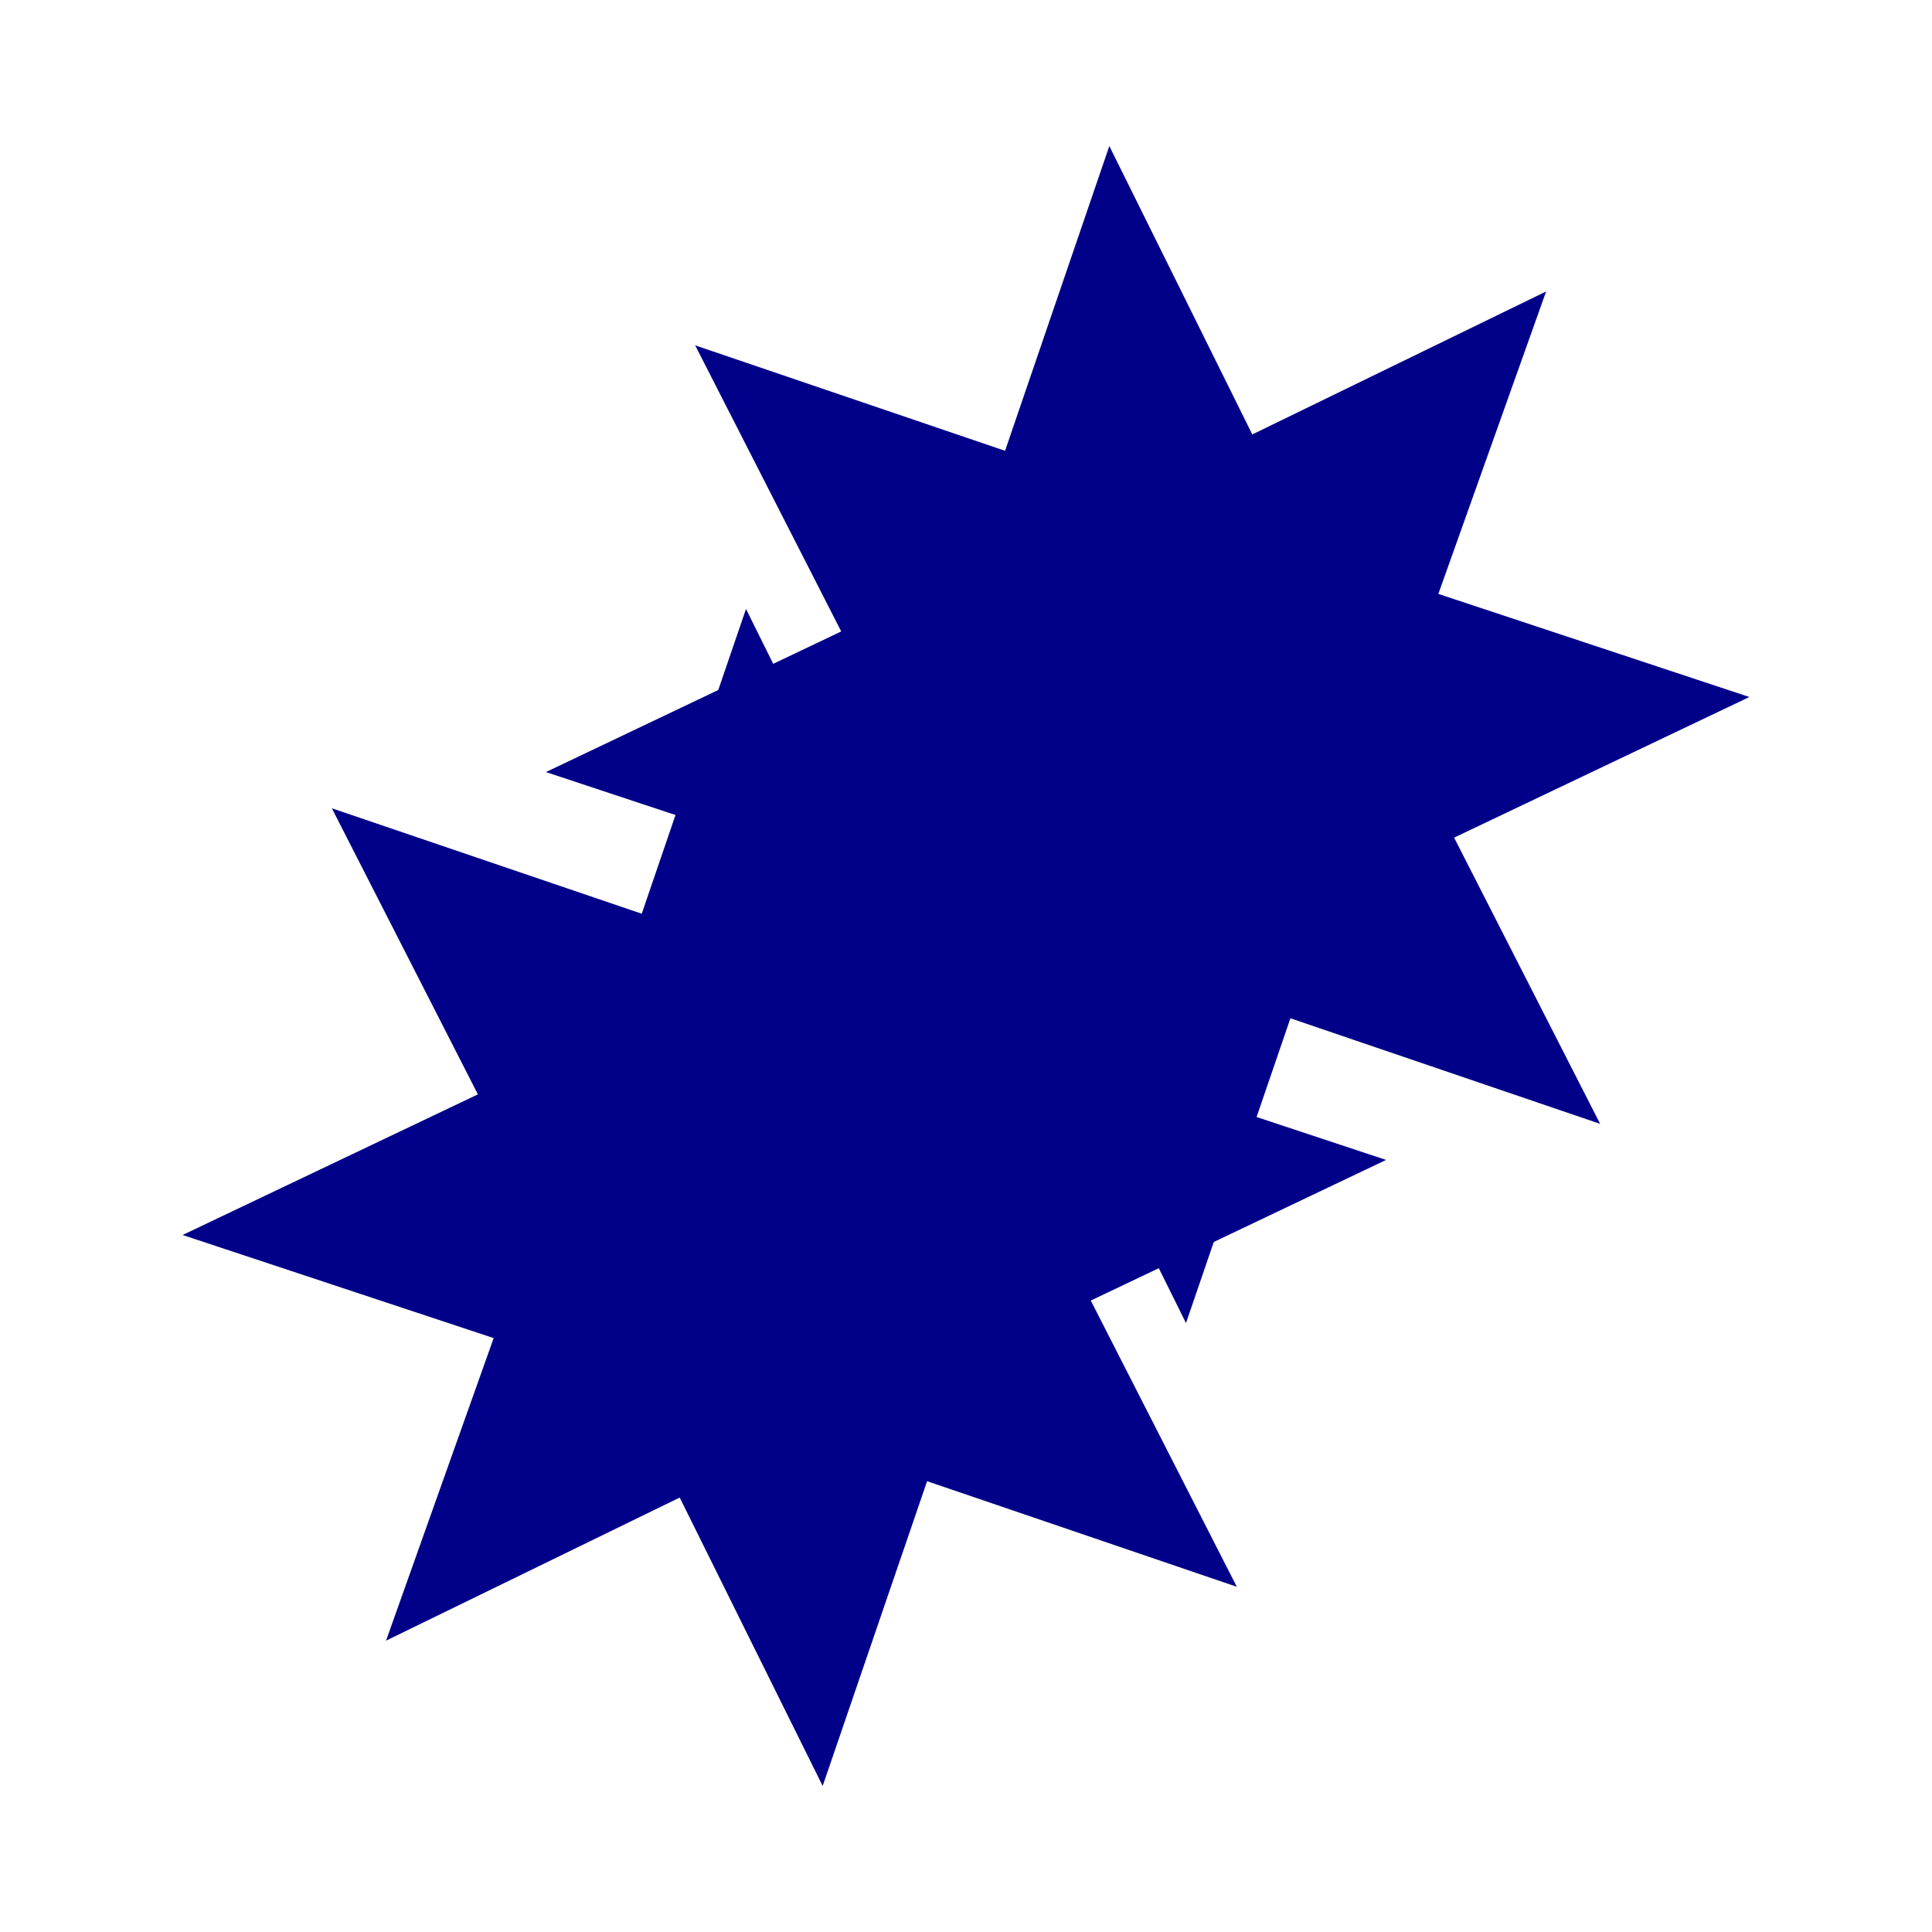 <?xml version="1.0" encoding="UTF-8" standalone="no"?>
<svg xmlns="http://www.w3.org/2000/svg" xmlns:xlink="http://www.w3.org/1999/xlink" width="50" height="50" viewBox="0 0 13.229 13.23" version="1.1"><use style="opacity:0.5" transform="translate(2.488,-3.17)" xlink:href="#path2262"/><path d="M8.469,10.866 6.348,10.143 5.633,12.23 4.654,10.255 2.643,11.235 3.38,9.163 1.25,8.457 3.272,7.494 2.272,5.535 4.394,6.257 5.108,4.17 6.087,6.145 8.099,5.166 7.361,7.237 9.491,7.943 7.469,8.906Z" id="path2262" style="fill:#000088"/></svg>